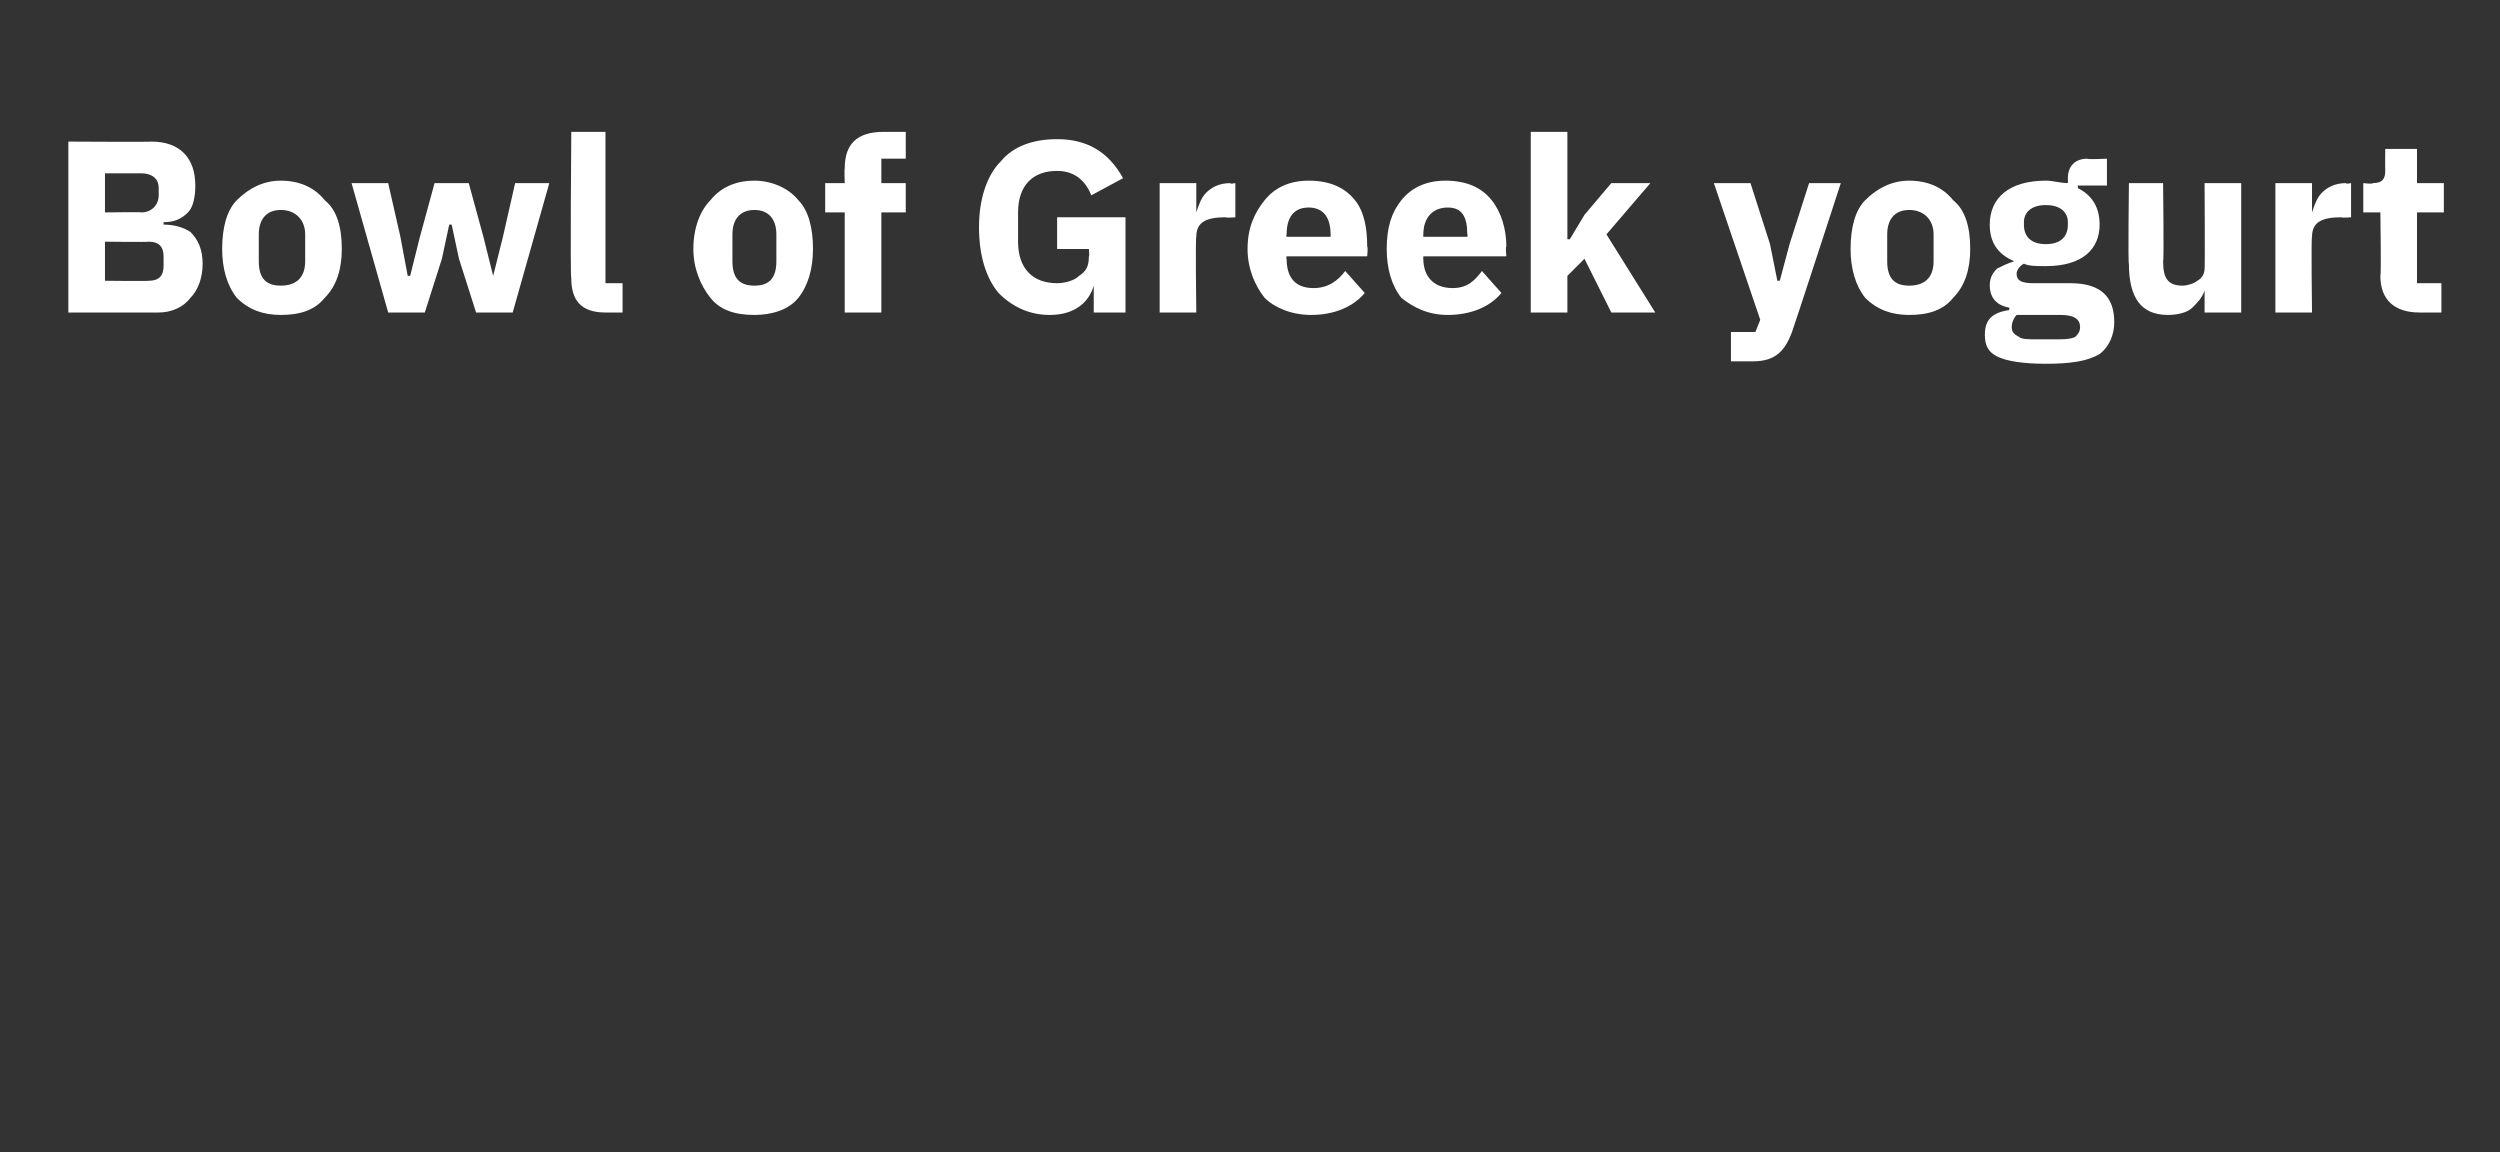<?xml version="1.0" standalone="no"?><!DOCTYPE svg PUBLIC "-//W3C//DTD SVG 1.1//EN" "http://www.w3.org/Graphics/SVG/1.1/DTD/svg11.dtd"><svg xmlns="http://www.w3.org/2000/svg" version="1.1" width="102.4px" height="47.2px" viewBox="0 -5 102.4 47.2" style="top:-5px"><rect x="0" y="-5" width="102.4" height="47.2" fill="#333333" stroke="none"/>  <desc>Bowl of Greek yogurt</desc>  <defs/>  <g id="Polygon181044">    <path d="M 2.8 7.8 C 2.8 7.8 6.52 7.8 6.5 7.8 C 7 7.8 7.5 7.6 7.8 7.2 C 8.1 6.9 8.3 6.4 8.3 5.8 C 8.3 5.2 8.1 4.8 7.8 4.5 C 7.5 4.3 7.1 4.2 6.7 4.2 C 6.7 4.2 6.7 4.1 6.7 4.1 C 7.1 4.1 7.4 4 7.7 3.7 C 7.9 3.5 8 3.1 8 2.6 C 8 1.5 7.4 0.8 6.2 0.8 C 6.21 0.82 2.8 0.8 2.8 0.8 L 2.8 7.8 Z M 4.3 4.9 C 4.3 4.9 6.09 4.92 6.1 4.9 C 6.5 4.9 6.7 5.1 6.7 5.5 C 6.7 5.5 6.7 5.9 6.7 5.9 C 6.7 6.3 6.5 6.5 6.1 6.5 C 6.09 6.52 4.3 6.5 4.3 6.5 L 4.3 4.9 Z M 4.3 2.1 C 4.3 2.1 5.85 2.1 5.8 2.1 C 6.2 2.1 6.5 2.3 6.5 2.7 C 6.5 2.7 6.5 3 6.5 3 C 6.5 3.4 6.2 3.7 5.8 3.7 C 5.85 3.68 4.3 3.7 4.3 3.7 L 4.3 2.1 Z M 13.3 7.2 C 13.8 6.7 14 6 14 5.2 C 14 4.3 13.8 3.6 13.3 3.2 C 12.9 2.7 12.3 2.4 11.5 2.4 C 10.8 2.4 10.2 2.7 9.7 3.2 C 9.3 3.6 9.1 4.3 9.1 5.2 C 9.1 6 9.3 6.7 9.7 7.2 C 10.2 7.7 10.8 7.9 11.5 7.9 C 12.3 7.9 12.9 7.7 13.3 7.2 Z M 10.6 5.7 C 10.6 5.7 10.6 4.6 10.6 4.6 C 10.6 4 10.9 3.6 11.5 3.6 C 12.1 3.6 12.5 4 12.5 4.6 C 12.5 4.6 12.5 5.7 12.5 5.7 C 12.5 6.4 12.1 6.7 11.5 6.7 C 10.9 6.7 10.6 6.4 10.6 5.7 Z M 15.9 7.8 L 17.4 7.8 L 18.1 5.6 L 18.4 4.2 L 18.5 4.2 L 18.8 5.6 L 19.5 7.8 L 21 7.8 L 22.5 2.5 L 21.1 2.5 L 20.6 4.7 L 20.2 6.3 L 20.2 6.3 L 19.8 4.7 L 19.2 2.5 L 17.8 2.5 L 17.2 4.7 L 16.8 6.3 L 16.7 6.3 L 16.4 4.7 L 15.9 2.5 L 14.4 2.5 L 15.9 7.8 Z M 25.5 7.8 L 25.5 6.6 L 24.8 6.6 L 24.8 0.4 L 23.4 0.4 C 23.4 0.4 23.35 6.36 23.4 6.4 C 23.4 7.3 23.8 7.8 24.8 7.8 C 24.82 7.8 25.5 7.8 25.5 7.8 Z M 32.7 7.2 C 33.1 6.7 33.3 6 33.3 5.2 C 33.3 4.3 33.1 3.6 32.7 3.2 C 32.3 2.7 31.6 2.4 30.9 2.4 C 30.1 2.4 29.5 2.7 29.1 3.2 C 28.7 3.6 28.4 4.3 28.4 5.2 C 28.4 6 28.7 6.7 29.1 7.2 C 29.5 7.7 30.1 7.9 30.9 7.9 C 31.6 7.9 32.3 7.7 32.7 7.2 Z M 30 5.7 C 30 5.7 30 4.6 30 4.6 C 30 4 30.3 3.6 30.9 3.6 C 31.5 3.6 31.8 4 31.8 4.6 C 31.8 4.6 31.8 5.7 31.8 5.7 C 31.8 6.4 31.5 6.7 30.9 6.7 C 30.3 6.7 30 6.4 30 5.7 Z M 34.6 7.8 L 36.1 7.8 L 36.1 3.7 L 37.1 3.7 L 37.1 2.5 L 36.1 2.5 L 36.1 1.5 L 37.1 1.5 L 37.1 0.4 C 37.1 0.4 36.15 0.4 36.2 0.4 C 35.1 0.4 34.6 0.9 34.6 1.9 C 34.58 1.93 34.6 2.5 34.6 2.5 L 33.8 2.5 L 33.8 3.7 L 34.6 3.7 L 34.6 7.8 Z M 44.8 7.8 L 46.1 7.8 L 46.1 3.9 L 43.3 3.9 L 43.3 5.2 L 44.6 5.2 C 44.6 5.2 44.63 5.53 44.6 5.5 C 44.6 5.9 44.5 6.1 44.2 6.3 C 44 6.5 43.6 6.6 43.3 6.6 C 42.3 6.6 41.7 6 41.7 4.9 C 41.7 4.9 41.7 3.7 41.7 3.7 C 41.7 2.6 42.3 2 43.3 2 C 44.1 2 44.5 2.5 44.7 3 C 44.7 3 46 2.3 46 2.3 C 45.4 1.2 44.5 0.7 43.3 0.7 C 42.3 0.7 41.5 1 41 1.6 C 40.4 2.2 40.1 3.2 40.1 4.3 C 40.1 5.5 40.4 6.4 40.9 7 C 41.5 7.6 42.2 7.9 43 7.9 C 44 7.9 44.6 7.4 44.8 6.7 C 44.75 6.69 44.8 6.7 44.8 6.7 L 44.8 7.8 Z M 49 7.8 C 49 7.8 48.96 4.73 49 4.7 C 49 4.1 49.4 3.9 50.2 3.9 C 50.24 3.93 50.6 3.9 50.6 3.9 L 50.6 2.5 C 50.6 2.5 50.35 2.55 50.4 2.5 C 49.9 2.5 49.6 2.7 49.4 2.9 C 49.2 3.1 49.1 3.4 49 3.7 C 49.01 3.69 49 3.7 49 3.7 L 49 2.5 L 47.5 2.5 L 47.5 7.8 L 49 7.8 Z M 55.9 7 C 55.9 7 55.1 6.1 55.1 6.1 C 54.8 6.5 54.4 6.8 53.8 6.8 C 53 6.8 52.7 6.3 52.7 5.6 C 52.67 5.63 52.7 5.5 52.7 5.5 L 56 5.5 C 56 5.5 56.04 5.11 56 5.1 C 56 4.4 55.9 3.7 55.5 3.2 C 55.1 2.7 54.5 2.4 53.6 2.4 C 52.8 2.4 52.2 2.7 51.8 3.2 C 51.4 3.7 51.1 4.3 51.1 5.2 C 51.1 6 51.4 6.7 51.8 7.2 C 52.2 7.6 52.9 7.9 53.7 7.9 C 54.6 7.9 55.4 7.6 55.9 7 Z M 54.5 4.6 C 54.51 4.59 54.5 4.7 54.5 4.7 L 52.7 4.7 C 52.7 4.7 52.67 4.6 52.7 4.6 C 52.7 3.9 53 3.5 53.6 3.5 C 54.2 3.5 54.5 3.9 54.5 4.6 Z M 61.5 7 C 61.5 7 60.7 6.1 60.7 6.1 C 60.4 6.5 60.1 6.8 59.5 6.8 C 58.7 6.8 58.3 6.3 58.3 5.6 C 58.29 5.63 58.3 5.5 58.3 5.5 L 61.7 5.5 C 61.7 5.5 61.66 5.11 61.7 5.1 C 61.7 4.4 61.5 3.7 61.1 3.2 C 60.7 2.7 60.1 2.4 59.2 2.4 C 58.4 2.4 57.8 2.7 57.4 3.2 C 57 3.7 56.8 4.3 56.8 5.2 C 56.8 6 57 6.7 57.4 7.2 C 57.9 7.6 58.5 7.9 59.3 7.9 C 60.2 7.9 61 7.6 61.5 7 Z M 60.1 4.6 C 60.13 4.59 60.1 4.7 60.1 4.7 L 58.3 4.7 C 58.3 4.7 58.29 4.6 58.3 4.6 C 58.3 3.9 58.7 3.5 59.3 3.5 C 59.9 3.5 60.1 3.9 60.1 4.6 Z M 62.7 7.8 L 64.2 7.8 L 64.2 6.3 L 64.9 5.6 L 66 7.8 L 67.8 7.8 L 65.8 4.6 L 67.6 2.5 L 66 2.5 L 64.9 3.8 L 64.3 4.8 L 64.2 4.8 L 64.2 0.4 L 62.7 0.4 L 62.7 7.8 Z M 73.3 5 L 72.9 6.5 L 72.8 6.5 L 72.5 5 L 71.7 2.5 L 70.2 2.5 L 72.1 8.1 L 71.9 8.6 L 70.9 8.6 L 70.9 9.8 C 70.9 9.8 71.8 9.8 71.8 9.8 C 72.7 9.8 73.1 9.4 73.4 8.6 C 73.41 8.61 75.4 2.5 75.4 2.5 L 74.1 2.5 L 73.3 5 Z M 80 7.2 C 80.5 6.7 80.7 6 80.7 5.2 C 80.7 4.3 80.5 3.6 80 3.2 C 79.6 2.7 79 2.4 78.2 2.4 C 77.5 2.4 76.9 2.7 76.4 3.2 C 76 3.6 75.8 4.3 75.8 5.2 C 75.8 6 76 6.7 76.4 7.2 C 76.9 7.7 77.5 7.9 78.2 7.9 C 79 7.9 79.6 7.7 80 7.2 Z M 77.3 5.7 C 77.3 5.7 77.3 4.6 77.3 4.6 C 77.3 4 77.6 3.6 78.2 3.6 C 78.8 3.6 79.2 4 79.2 4.6 C 79.2 4.6 79.2 5.7 79.2 5.7 C 79.2 6.4 78.8 6.7 78.2 6.7 C 77.6 6.7 77.3 6.4 77.3 5.7 Z M 84.8 6.6 C 84.8 6.6 83.3 6.6 83.3 6.6 C 82.8 6.6 82.6 6.5 82.6 6.2 C 82.6 6.1 82.7 5.9 82.9 5.8 C 83.1 5.9 83.4 5.9 83.8 5.9 C 85.3 5.9 86 5.2 86 4.2 C 86 3.5 85.7 3 85.1 2.7 C 85.13 2.7 85.1 2.6 85.1 2.6 L 86.3 2.6 L 86.3 1.5 C 86.3 1.5 85.46 1.54 85.5 1.5 C 85 1.5 84.7 1.8 84.7 2.3 C 84.7 2.3 84.7 2.5 84.7 2.5 C 84.4 2.5 84.1 2.4 83.8 2.4 C 82.3 2.4 81.5 3.1 81.5 4.2 C 81.5 4.9 81.8 5.4 82.5 5.7 C 82.5 5.7 82.5 5.7 82.5 5.7 C 82.2 5.8 82 5.9 81.8 6 C 81.6 6.2 81.5 6.4 81.5 6.7 C 81.5 7.1 81.7 7.5 82.3 7.6 C 82.3 7.6 82.3 7.7 82.3 7.7 C 81.6 7.8 81.3 8.1 81.3 8.7 C 81.3 9.1 81.4 9.4 81.8 9.6 C 82.2 9.8 82.9 9.9 83.8 9.9 C 84.8 9.9 85.5 9.8 86 9.5 C 86.4 9.2 86.6 8.7 86.6 8.2 C 86.6 7.2 86.1 6.6 84.8 6.6 Z M 85 8.8 C 84.8 8.9 84.5 8.9 84.1 8.9 C 84.1 8.9 83.5 8.9 83.5 8.9 C 83.1 8.9 82.8 8.9 82.7 8.8 C 82.5 8.7 82.4 8.6 82.4 8.4 C 82.4 8.2 82.5 8 82.6 7.9 C 82.6 7.9 84.4 7.9 84.4 7.9 C 85 7.9 85.2 8.1 85.2 8.4 C 85.2 8.6 85.1 8.7 85 8.8 Z M 82.9 4.2 C 82.9 4.2 82.9 4.1 82.9 4.1 C 82.9 3.7 83.2 3.4 83.8 3.4 C 84.4 3.4 84.7 3.7 84.7 4.1 C 84.7 4.1 84.7 4.2 84.7 4.2 C 84.7 4.7 84.4 5 83.8 5 C 83.2 5 82.9 4.7 82.9 4.2 Z M 90.3 7.8 L 91.8 7.8 L 91.8 2.5 L 90.3 2.5 C 90.3 2.5 90.32 5.96 90.3 6 C 90.3 6.2 90.2 6.4 90 6.5 C 89.9 6.6 89.6 6.7 89.4 6.7 C 88.8 6.7 88.6 6.4 88.6 5.7 C 88.64 5.72 88.6 2.5 88.6 2.5 L 87.2 2.5 C 87.2 2.5 87.16 5.85 87.2 5.8 C 87.2 7.2 87.7 7.9 88.8 7.9 C 89.2 7.9 89.6 7.8 89.8 7.6 C 90 7.4 90.2 7.2 90.3 6.9 C 90.27 6.92 90.3 6.9 90.3 6.9 L 90.3 7.8 Z M 94.7 7.8 C 94.7 7.8 94.66 4.73 94.7 4.7 C 94.7 4.1 95.1 3.9 95.9 3.9 C 95.94 3.93 96.3 3.9 96.3 3.9 L 96.3 2.5 C 96.3 2.5 96.05 2.55 96.1 2.5 C 95.6 2.5 95.3 2.7 95.1 2.9 C 94.9 3.1 94.8 3.4 94.7 3.7 C 94.71 3.69 94.7 3.7 94.7 3.7 L 94.7 2.5 L 93.2 2.5 L 93.2 7.8 L 94.7 7.8 Z M 100 7.8 L 100 6.6 L 99 6.6 L 99 3.7 L 100.1 3.7 L 100.1 2.5 L 99 2.5 L 99 1.1 L 97.7 1.1 C 97.7 1.1 97.69 1.99 97.7 2 C 97.7 2.3 97.6 2.5 97.2 2.5 C 97.17 2.55 96.8 2.5 96.8 2.5 L 96.8 3.7 L 97.5 3.7 C 97.5 3.7 97.54 6.27 97.5 6.3 C 97.5 7.3 98.1 7.8 99.1 7.8 C 99.1 7.8 100 7.8 100 7.8 Z " stroke="none" fill="#fff"/>  </g></svg>